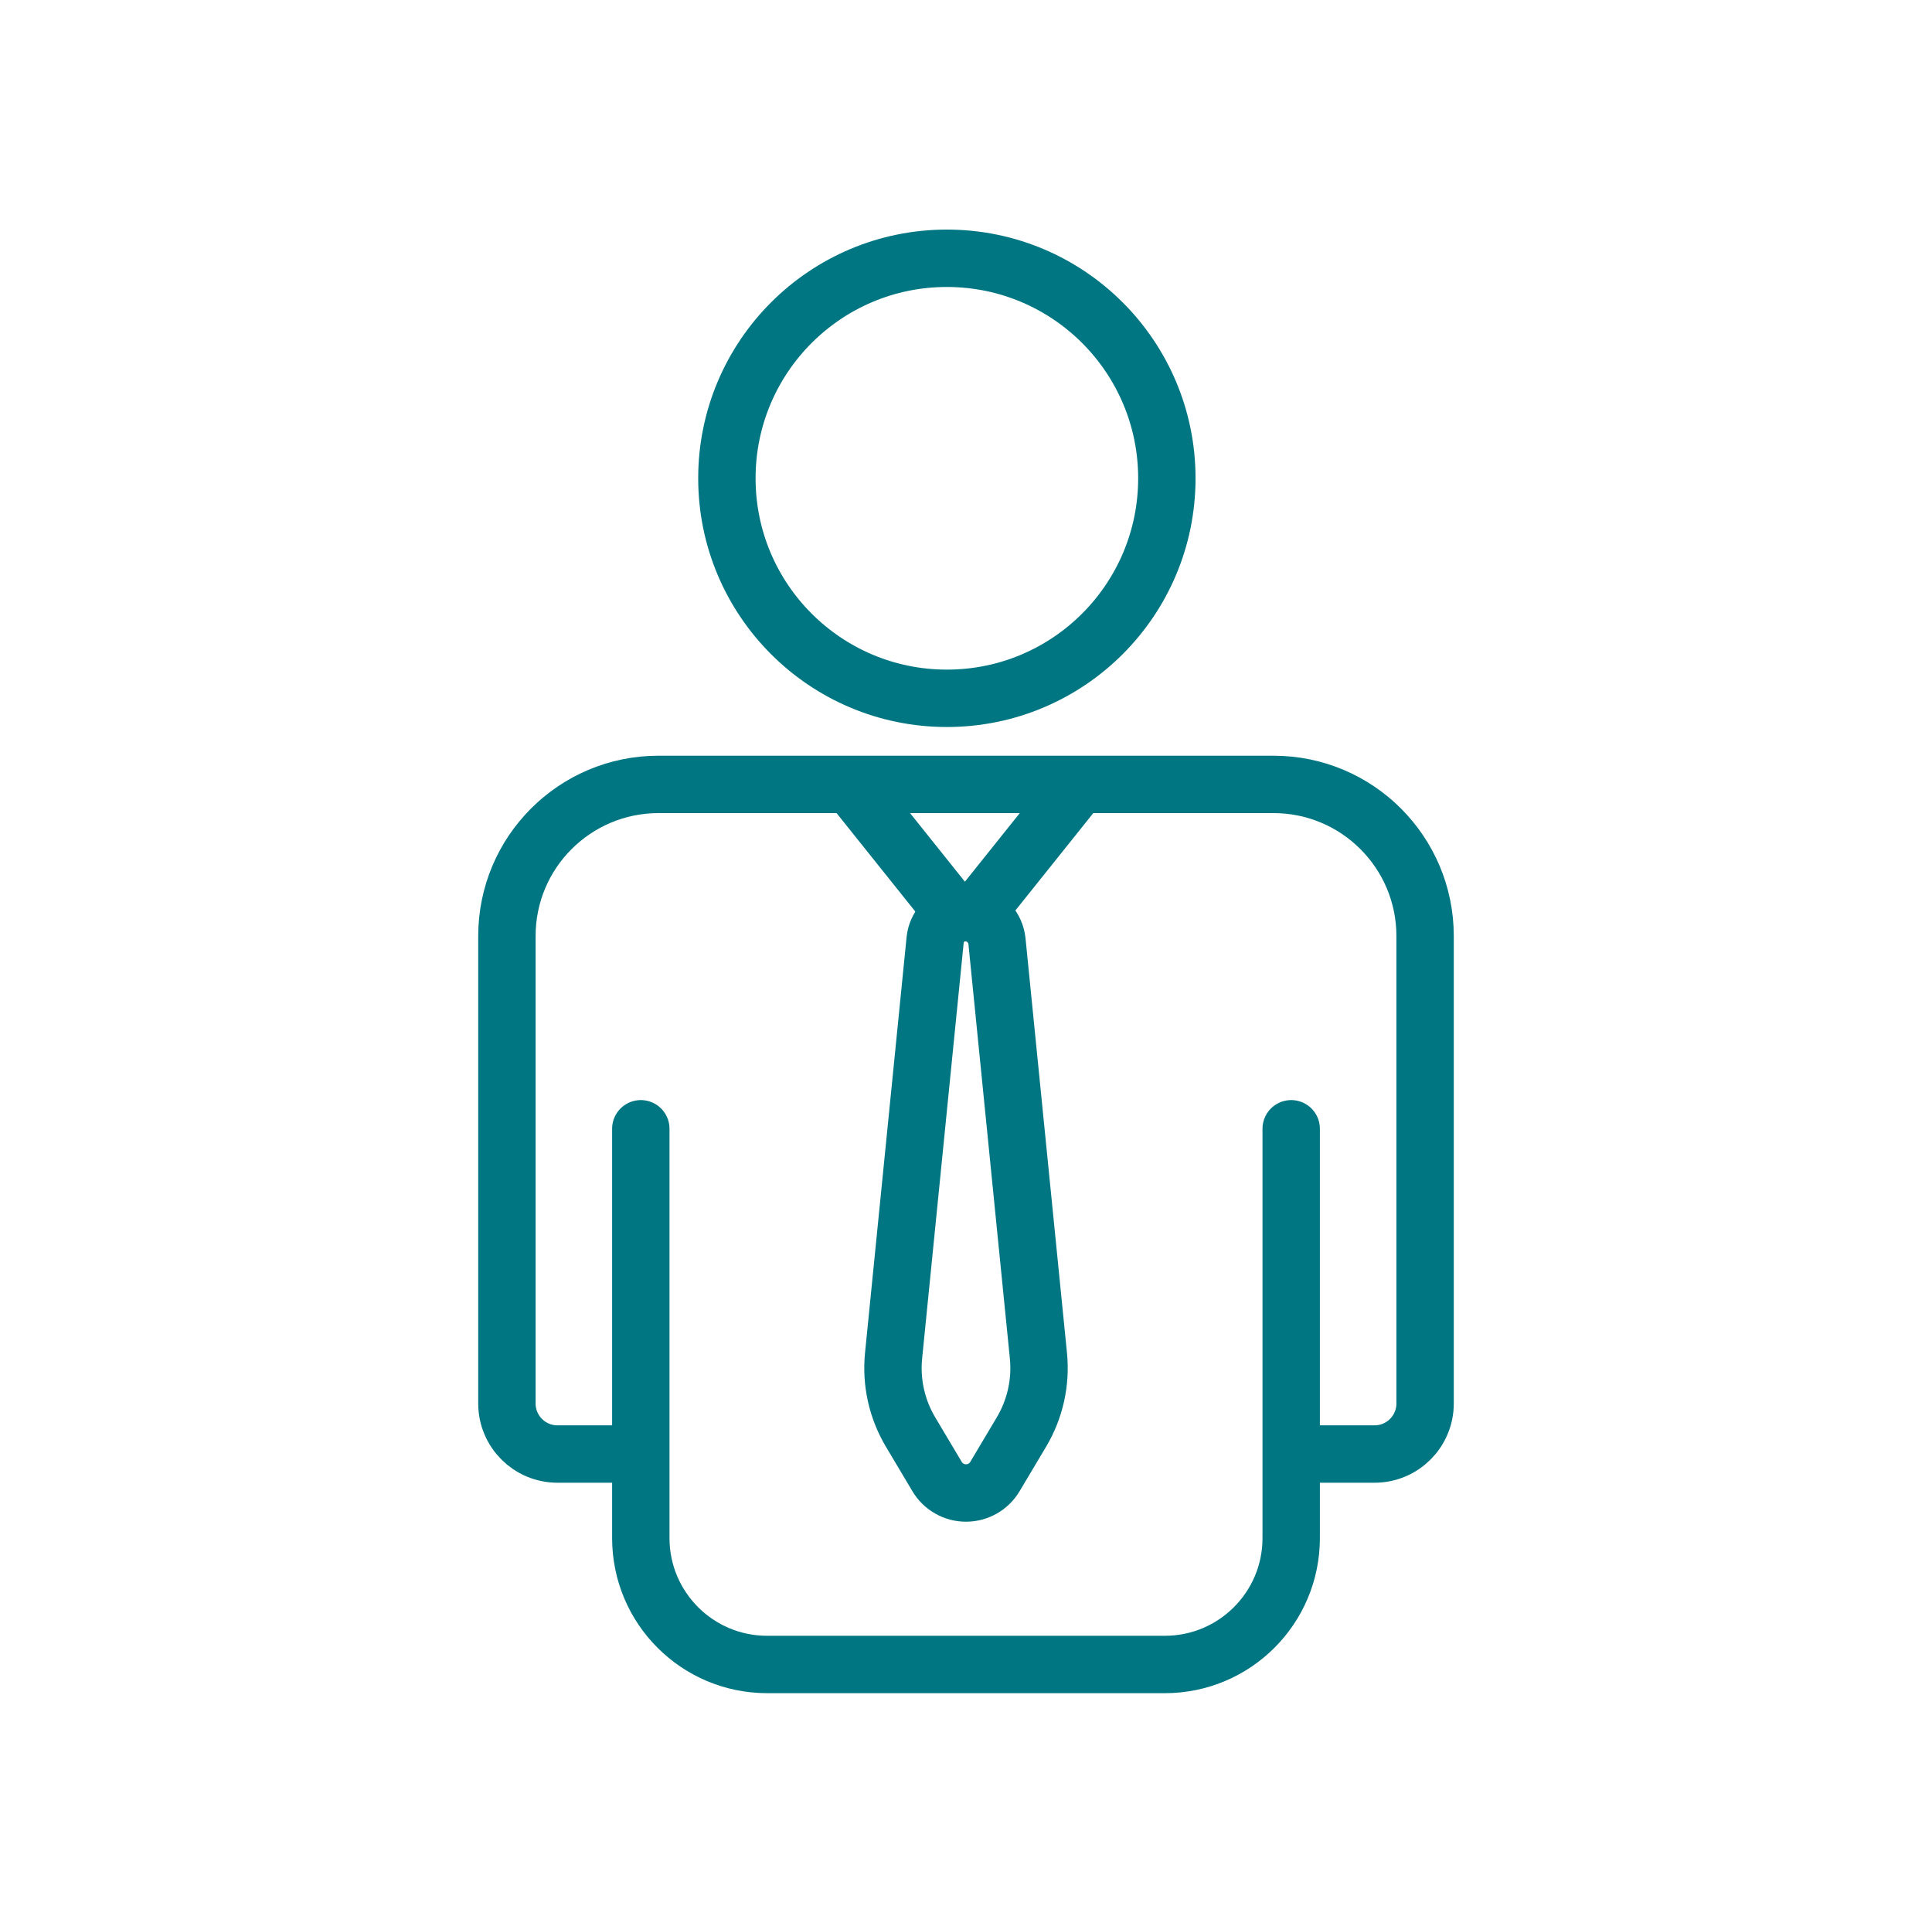 <svg width="101" height="100" viewBox="0 0 101 100" fill="none" xmlns="http://www.w3.org/2000/svg">
<path d="M49.5 36.5C55.851 36.5 61 31.351 61 25C61 18.649 55.851 13.5 49.5 13.5C43.149 13.5 38 18.649 38 25C38 31.351 43.149 36.5 49.5 36.5Z" stroke="#007682" stroke-width="3"/>
<path d="M34.284 76H29.142C27.683 76 26.5 74.817 26.5 73.359V48.925C26.5 44.548 30.048 41 34.425 41H66.576C70.952 41 74.5 44.548 74.5 48.925V73.359C74.5 74.817 73.317 76 71.859 76H66.716" stroke="#007682" stroke-width="3"/>
<path d="M33.5 59V80.396C33.5 84.043 36.457 87 40.104 87H60.896C64.543 87 67.5 84.043 67.5 80.396V59" stroke="#007682" stroke-width="3" stroke-linecap="round"/>
<path d="M44.5 41.057L49.37 47.145C49.631 47.471 50.026 47.66 50.443 47.66C50.861 47.66 51.256 47.471 51.516 47.145L56.387 41.057" stroke="#007682" stroke-width="3"/>
<path d="M46.714 70.859L48.886 49.135C48.954 48.456 49.446 47.896 50.111 47.742C50.342 47.688 50.586 47.688 50.818 47.739C51.517 47.893 52.048 48.482 52.119 49.194L54.286 70.859C54.425 72.25 54.114 73.648 53.399 74.849L52.012 77.178C51.694 77.711 51.12 78.038 50.5 78.038C49.88 78.038 49.306 77.711 48.988 77.178L47.601 74.849C46.886 73.648 46.575 72.25 46.714 70.859Z" stroke="#007682" stroke-width="3"/>
</svg>
